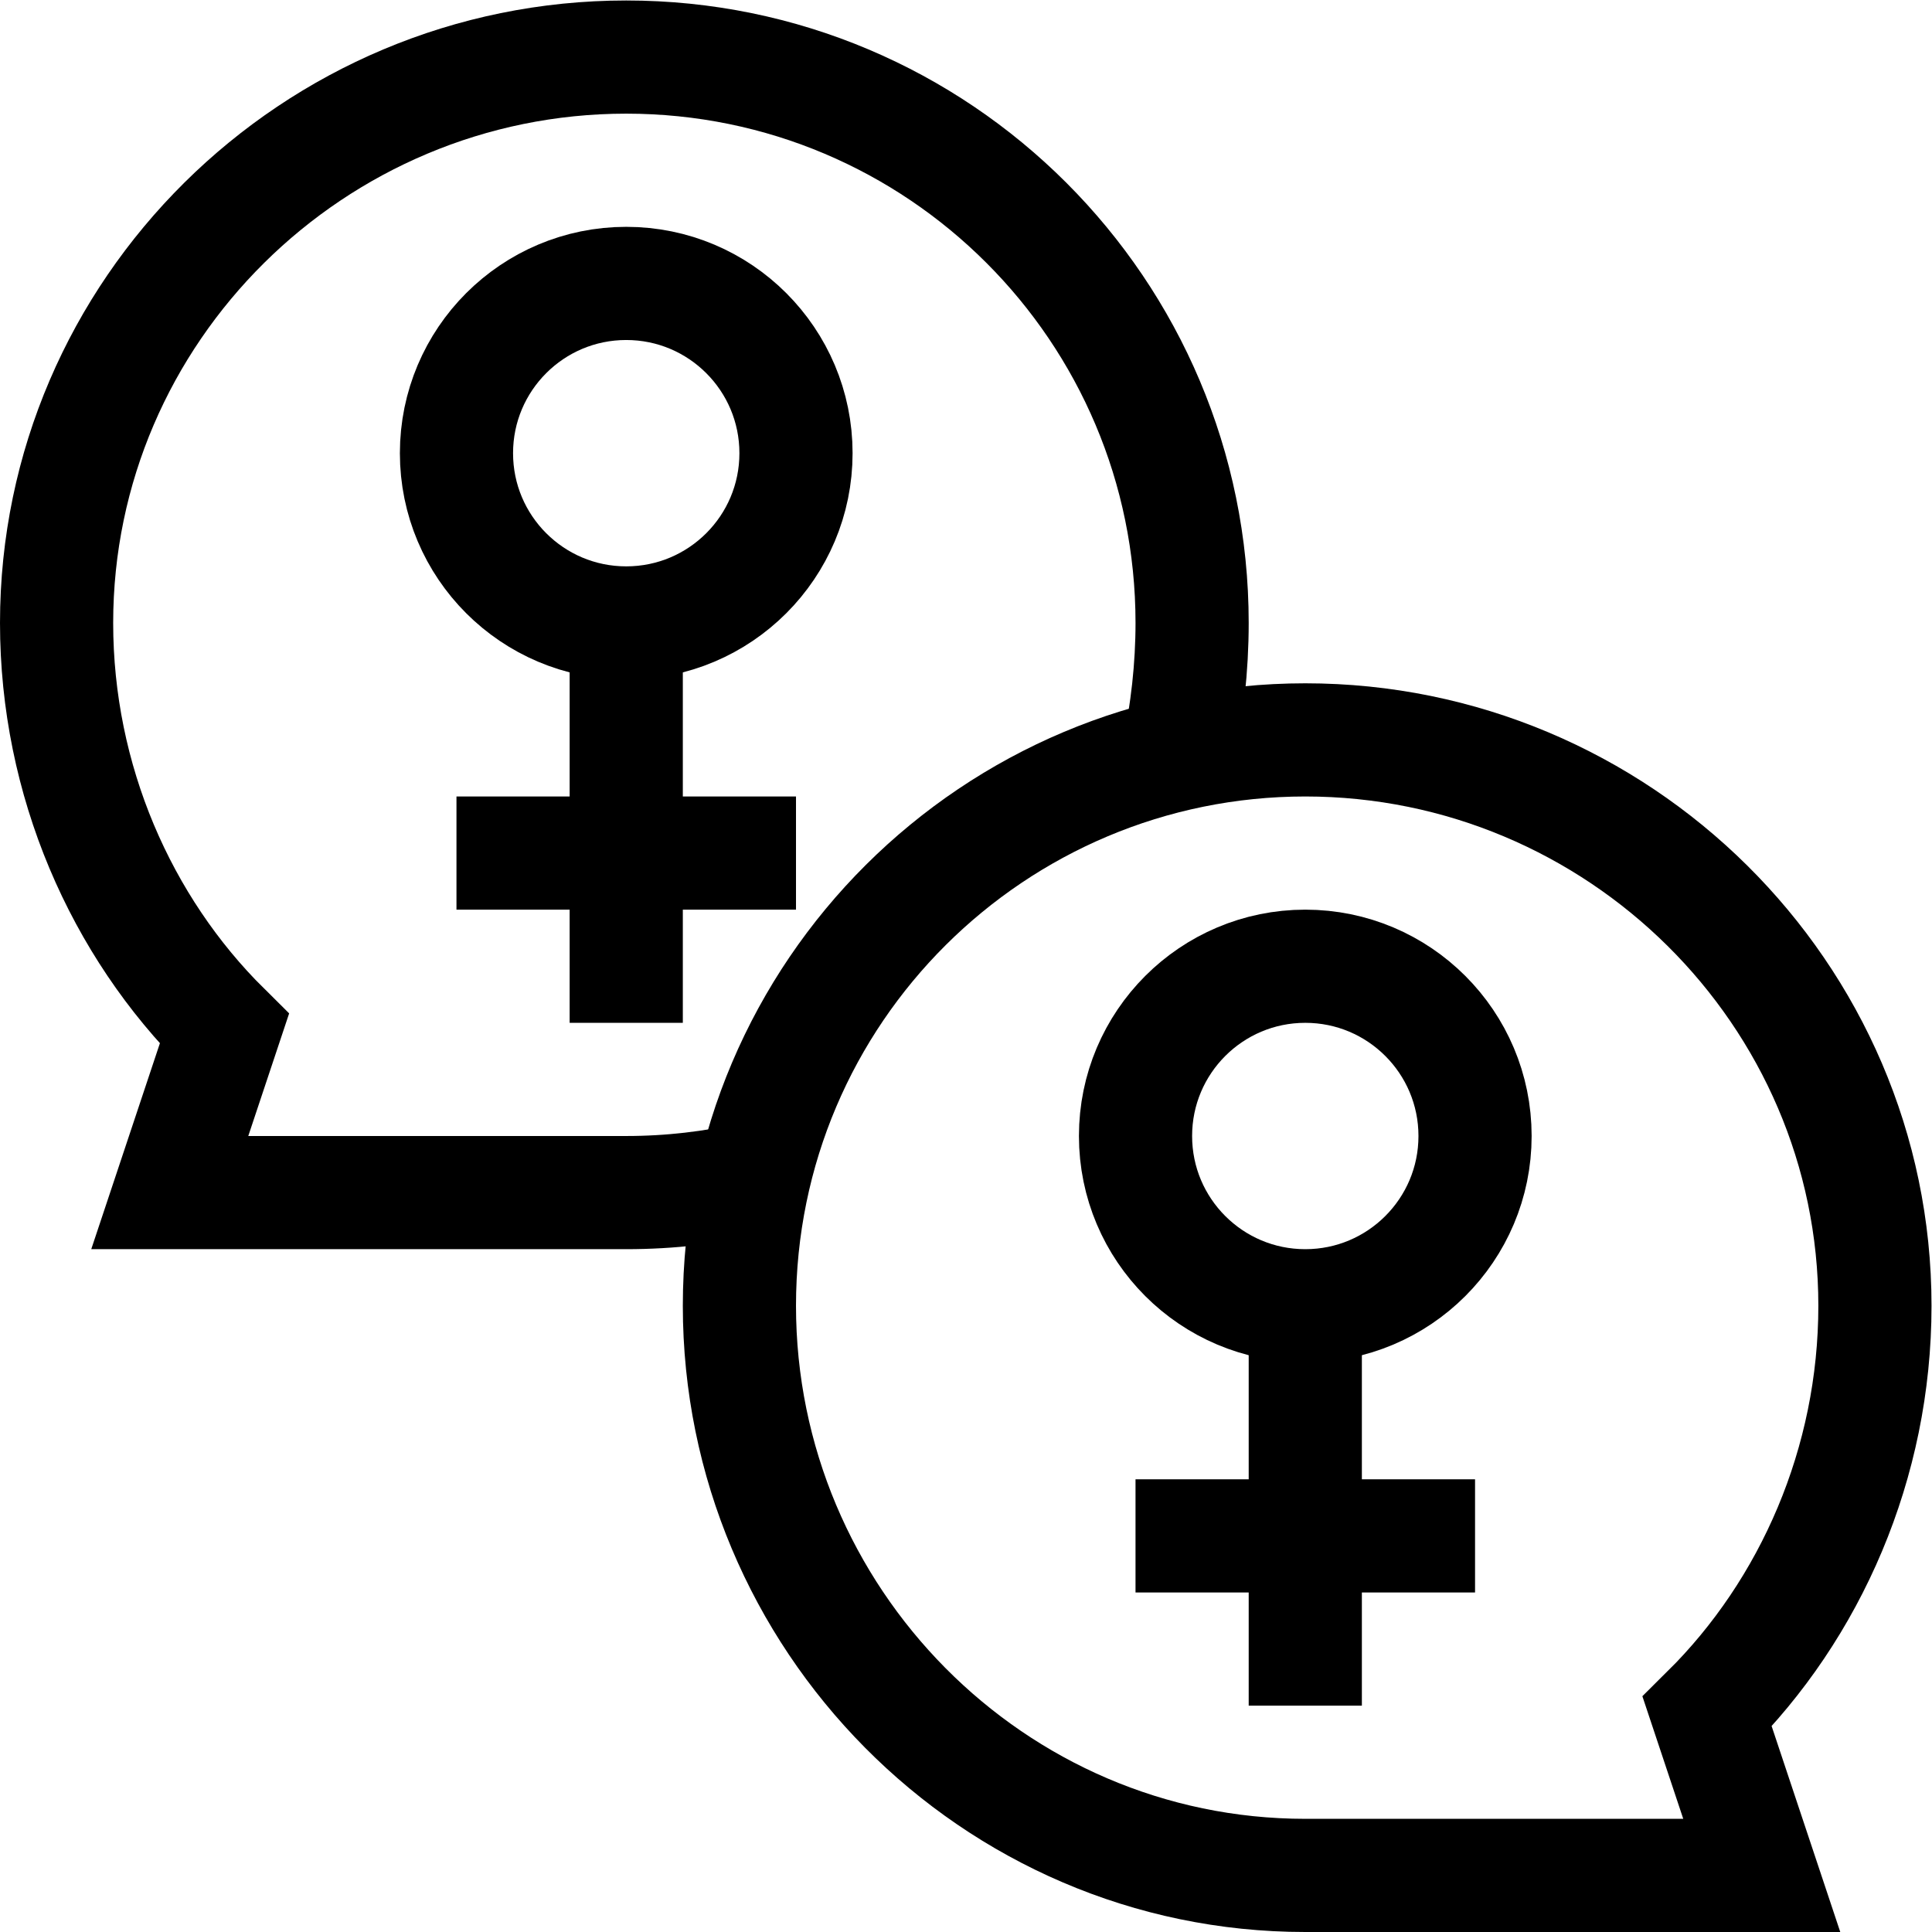 <svg xmlns="http://www.w3.org/2000/svg" xmlns:svg="http://www.w3.org/2000/svg" id="svg1512" xml:space="preserve" width="682.667" height="682.667" viewBox="0 0 682.667 682.667"><defs id="defs1516"><clipPath clipPathUnits="userSpaceOnUse" id="clipPath1526"><path d="M 0,512 H 512 V 0 H 0 Z" id="path1524"></path></clipPath></defs><g id="g1518" transform="matrix(1.333,0,0,-1.333,0,682.667)"><g id="g1520"><g id="g1522" clip-path="url(#clipPath1526)"><g id="g1528" transform="translate(312.169,312.169)"><path d="m 0,0 c 2.507,10.873 3.831,23.197 3.831,34.831 0,82.842 -67.157,150 -150,150 -82.843,0 -151,-67.158 -151,-150 0,-41.693 17.01,-80.412 44.468,-107.598 l -14.468,-43.402 h 121 c 11.634,0 22.958,1.324 33.831,3.83" style="fill:none;stroke:#000000;stroke-width:30;stroke-linecap:butt;stroke-linejoin:miter;stroke-miterlimit:10;stroke-dasharray:none;stroke-opacity:1" id="path1530"></path></g><g id="g1532" transform="translate(346,316)"><path d="m 0,0 c 82.843,0 151,-67.158 151,-150 0,-41.687 -17.007,-80.404 -44.467,-107.597 L 121,-301 H 0 c -82.842,0 -150,68.158 -150,151 0,83.371 67.687,150 150,150 z" style="fill:none;stroke:#000000;stroke-width:30;stroke-linecap:butt;stroke-linejoin:miter;stroke-miterlimit:10;stroke-dasharray:none;stroke-opacity:1" id="path1534"></path></g><g id="g1536" transform="translate(211,392)"><path d="m 0,0 c 0,-24.853 -20.147,-45 -45,-45 -24.853,0 -45,20.147 -45,45 0,24.853 20.147,45 45,45 C -20.147,45 0,24.853 0,0 Z" style="fill:none;stroke:#000000;stroke-width:30;stroke-linecap:butt;stroke-linejoin:miter;stroke-miterlimit:10;stroke-dasharray:none;stroke-opacity:1" id="path1538"></path></g><g id="g1540" transform="translate(166,347)"><path d="M 0,0 V -106" style="fill:none;stroke:#000000;stroke-width:30;stroke-linecap:butt;stroke-linejoin:miter;stroke-miterlimit:10;stroke-dasharray:none;stroke-opacity:1" id="path1542"></path></g><g id="g1544" transform="translate(121,286)"><path d="M 0,0 H 90" style="fill:none;stroke:#000000;stroke-width:30;stroke-linecap:butt;stroke-linejoin:miter;stroke-miterlimit:10;stroke-dasharray:none;stroke-opacity:1" id="path1546"></path></g><g id="g1548" transform="translate(391,211)"><path d="m 0,0 c 0,-24.853 -20.147,-45 -45,-45 -24.853,0 -45,20.147 -45,45 0,24.853 20.147,45 45,45 C -20.147,45 0,24.853 0,0 Z" style="fill:none;stroke:#000000;stroke-width:30;stroke-linecap:butt;stroke-linejoin:miter;stroke-miterlimit:10;stroke-dasharray:none;stroke-opacity:1" id="path1550"></path></g><g id="g1552" transform="translate(346,166)"><path d="M 0,0 V -106" style="fill:none;stroke:#000000;stroke-width:30;stroke-linecap:butt;stroke-linejoin:miter;stroke-miterlimit:10;stroke-dasharray:none;stroke-opacity:1" id="path1554"></path></g><g id="g1556" transform="translate(301,105)"><path d="M 0,0 H 90" style="fill:none;stroke:#000000;stroke-width:30;stroke-linecap:butt;stroke-linejoin:miter;stroke-miterlimit:10;stroke-dasharray:none;stroke-opacity:1" id="path1558"></path></g></g></g></g></svg>